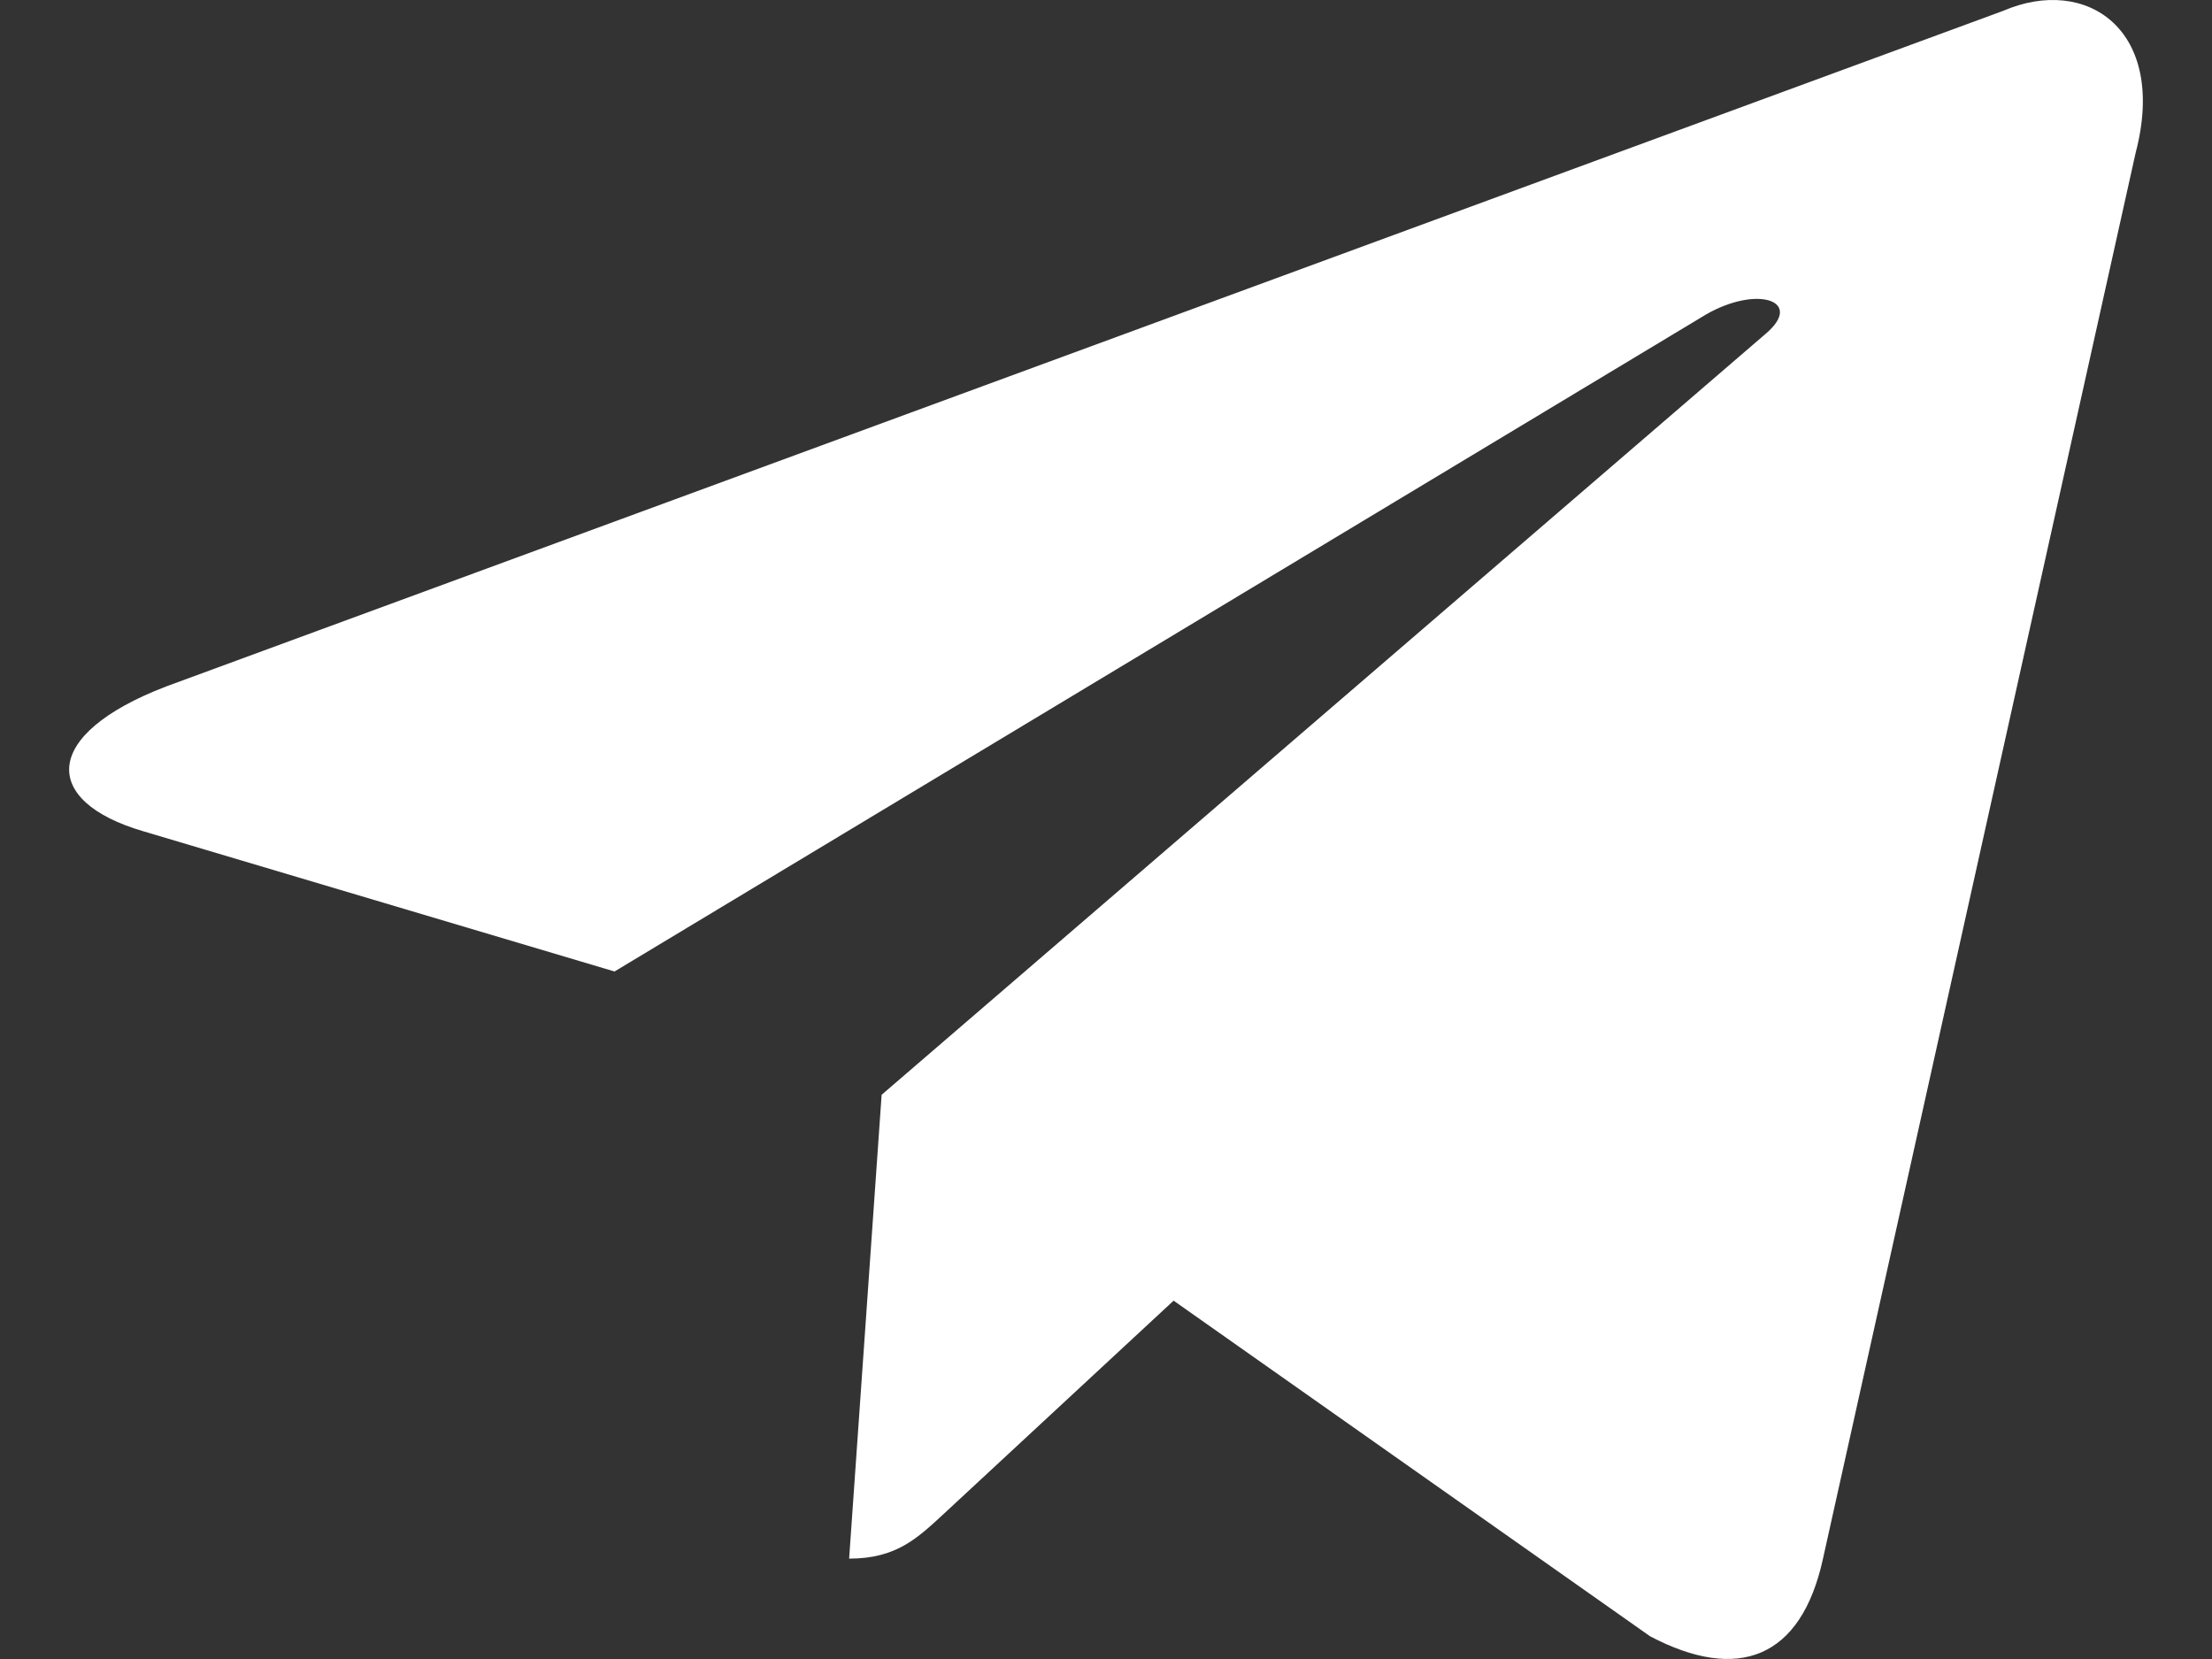 <svg width="16" height="12" viewBox="0 0 16 12" fill="none" xmlns="http://www.w3.org/2000/svg">
<rect x="0" y="0" width="16" height="12" fill="#333333" stroke="none"/>
<path d="M14.488 0.079L1.2 4.966C0.294 5.314 0.299 5.796 1.034 6.012L4.445 7.027L12.338 2.276C12.711 2.06 13.052 2.176 12.772 2.414L6.377 7.919H6.376L6.377 7.92L6.142 11.274C6.487 11.274 6.639 11.123 6.832 10.945L8.489 9.408L11.936 11.836C12.571 12.17 13.028 11.998 13.186 11.275L15.448 1.104C15.68 0.218 15.094 -0.183 14.488 0.079Z" fill="white"/>
</svg>
